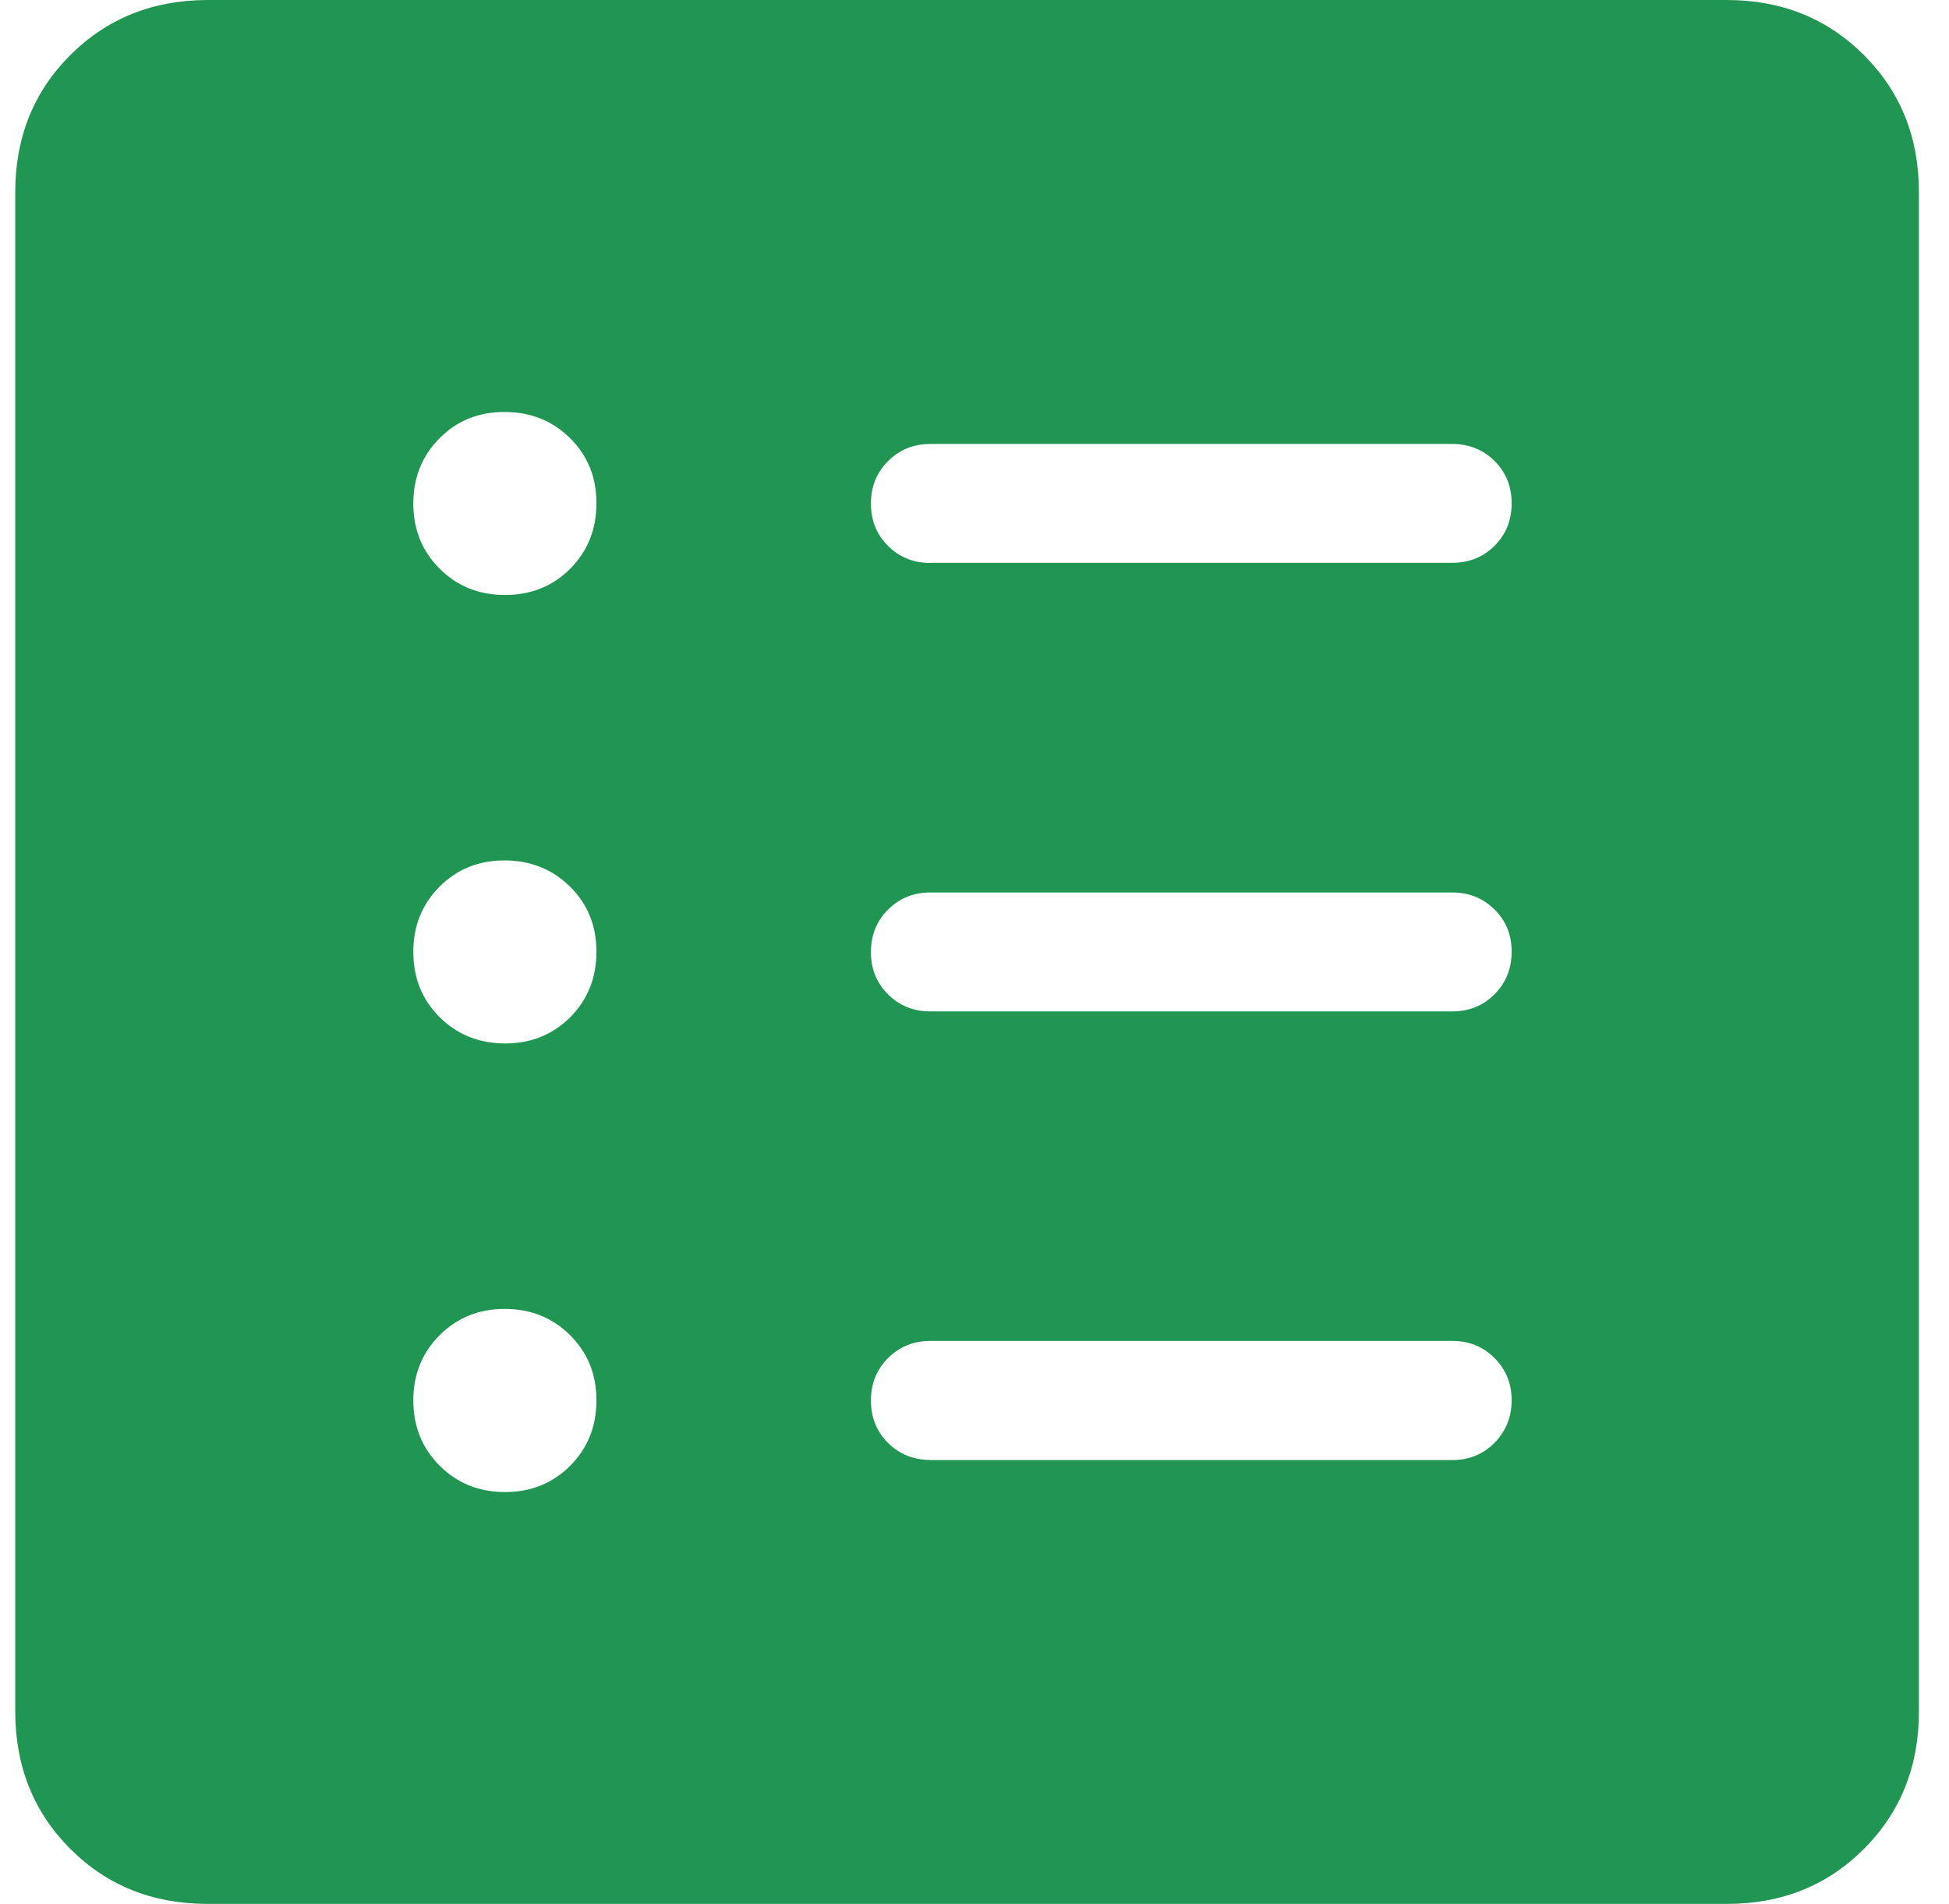 <svg width="43" height="42" viewBox="0 0 43 42" fill="none" xmlns="http://www.w3.org/2000/svg">
<path d="M11.143 32.915C11.715 32.915 12.195 32.721 12.582 32.332C12.967 31.945 13.159 31.465 13.159 30.891C13.159 30.317 12.965 29.837 12.576 29.453C12.188 29.067 11.707 28.875 11.135 28.875C10.563 28.875 10.083 29.069 9.697 29.458C9.31 29.846 9.117 30.327 9.119 30.899C9.121 31.471 9.315 31.95 9.702 32.335C10.089 32.72 10.569 32.915 11.143 32.915ZM11.143 23.019C11.715 23.019 12.195 22.825 12.582 22.439C12.967 22.05 13.159 21.569 13.159 20.995C13.159 20.421 12.965 19.942 12.576 19.559C12.188 19.176 11.707 18.983 11.135 18.981C10.563 18.98 10.083 19.173 9.697 19.561C9.31 19.95 9.117 20.431 9.119 21.005C9.121 21.579 9.315 22.058 9.702 22.441C10.089 22.824 10.569 23.017 11.143 23.019ZM11.143 13.125C11.715 13.125 12.195 12.932 12.582 12.545C12.967 12.156 13.159 11.675 13.159 11.101C13.159 10.527 12.965 10.049 12.576 9.665C12.188 9.282 11.707 9.089 11.135 9.088C10.563 9.086 10.083 9.279 9.697 9.668C9.312 10.056 9.119 10.537 9.119 11.109C9.119 11.681 9.313 12.161 9.702 12.547C10.09 12.934 10.571 13.127 11.143 13.125ZM20.527 32.209H32.038C32.411 32.209 32.722 32.082 32.973 31.828C33.223 31.574 33.349 31.263 33.351 30.894C33.352 30.524 33.226 30.213 32.973 29.959C32.719 29.705 32.407 29.579 32.038 29.581H20.527C20.156 29.581 19.845 29.707 19.593 29.959C19.341 30.211 19.215 30.523 19.215 30.896C19.215 31.269 19.341 31.581 19.593 31.831C19.845 32.081 20.156 32.206 20.527 32.206M20.527 22.312H32.038C32.411 22.312 32.722 22.186 32.973 21.934C33.223 21.683 33.349 21.37 33.351 20.997C33.352 20.625 33.226 20.313 32.973 20.063C32.719 19.813 32.407 19.688 32.038 19.688H20.527C20.156 19.688 19.845 19.814 19.593 20.066C19.341 20.317 19.215 20.63 19.215 21.003C19.215 21.375 19.341 21.687 19.593 21.937C19.845 22.187 20.156 22.312 20.527 22.312ZM20.527 12.416H32.038C32.411 12.416 32.722 12.291 32.973 12.041C33.225 11.789 33.351 11.476 33.351 11.104C33.351 10.731 33.225 10.419 32.973 10.169C32.721 9.919 32.409 9.794 32.038 9.794H20.527C20.156 9.794 19.845 9.92 19.593 10.172C19.341 10.424 19.215 10.736 19.215 11.109C19.215 11.482 19.341 11.793 19.593 12.043C19.845 12.294 20.156 12.419 20.527 12.419M4.578 42C3.369 42 2.36 41.596 1.551 40.787C0.743 39.979 0.338 38.969 0.336 37.758V4.242C0.336 3.033 0.741 2.024 1.551 1.215C2.362 0.407 3.37 0.002 4.578 0H38.097C39.304 0 40.313 0.405 41.123 1.215C41.933 2.026 42.338 3.034 42.336 4.242V37.761C42.336 38.968 41.932 39.977 41.123 40.787C40.315 41.597 39.305 42.002 38.094 42H4.578Z" fill="#219653"/>
</svg>

